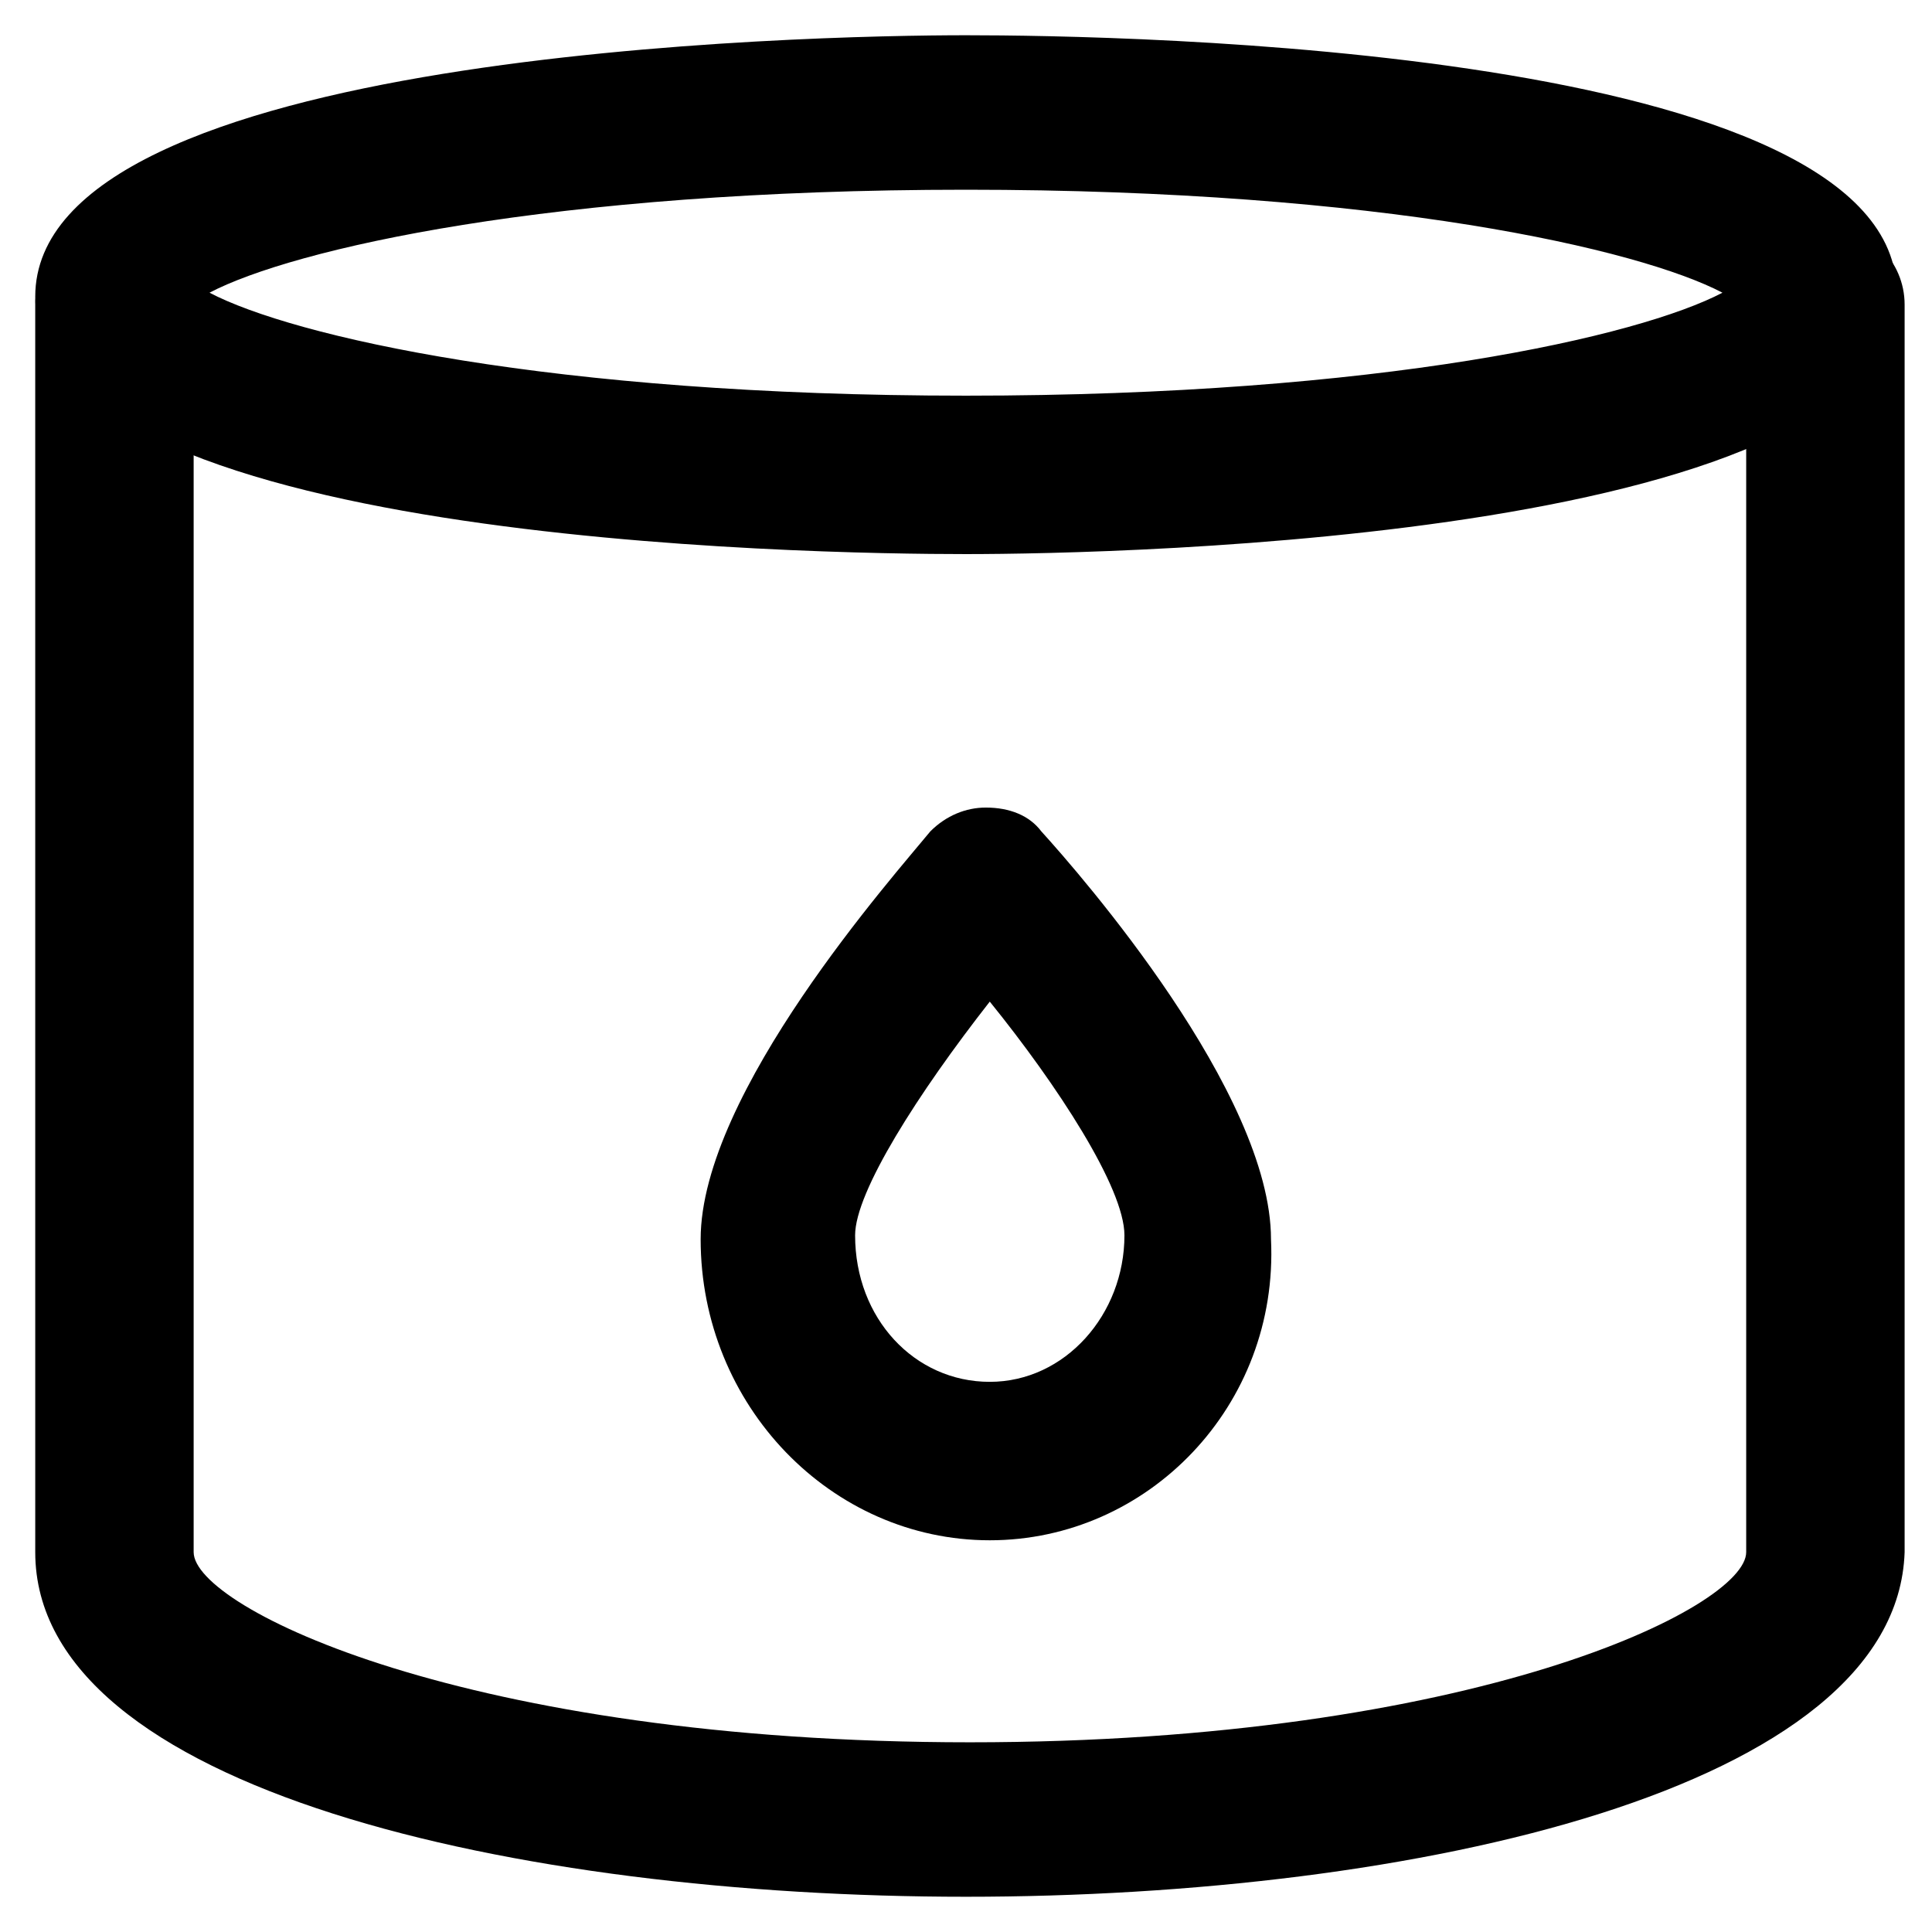 <?xml version="1.0" encoding="UTF-8"?>
<!-- Uploaded to: ICON Repo, www.svgrepo.com, Generator: ICON Repo Mixer Tools -->
<svg fill="#000000" width="800px" height="800px" version="1.1" viewBox="144 144 512 512" xmlns="http://www.w3.org/2000/svg">
 <g>
  <path d="m406.3 552.19c-41.984 0-76.621-35.688-76.621-79.77 0-38.836 51.43-96.562 60.879-108.11 4.199-4.199 9.445-6.297 14.695-6.297 6.297 0 11.547 2.098 14.695 6.297 10.496 11.547 60.879 69.273 60.879 108.11 2.094 44.082-32.543 79.77-74.527 79.77zm0-142.75c-18.895 24.141-35.688 50.383-35.688 61.926 0 22.043 15.742 38.836 35.688 38.836 19.941 0 35.688-17.844 35.688-38.836 0-12.594-17.844-39.883-35.688-61.926z"/>
  <path d="m400 290.84c-40.934 0-246.66-3.148-246.66-68.223-0.004-65.078 205.72-69.277 246.66-69.277 40.934 0 246.66 3.152 246.66 68.227 0 65.074-205.72 69.273-246.66 69.273zm-200.48-69.273c22.043 11.547 90.266 27.289 200.48 27.289 110.21 0 178.43-15.742 200.47-27.289-22.043-11.547-90.266-27.289-200.47-27.289-110.21 0-178.43 15.742-200.48 27.289z"/>
  <path d="m400 646.66c-118.61 0-246.66-28.34-246.66-91.316l-0.004-330.62c0-11.547 9.445-20.992 20.992-20.992s20.992 9.445 20.992 20.992v330.62c0 14.695 72.422 50.383 205.72 50.383s205.72-35.688 205.72-50.383v-330.62c0-11.547 9.445-20.992 20.992-20.992s20.992 9.445 20.992 20.992v330.62c-2.098 62.977-130.15 91.316-248.75 91.316z"/>
 </g>
</svg>